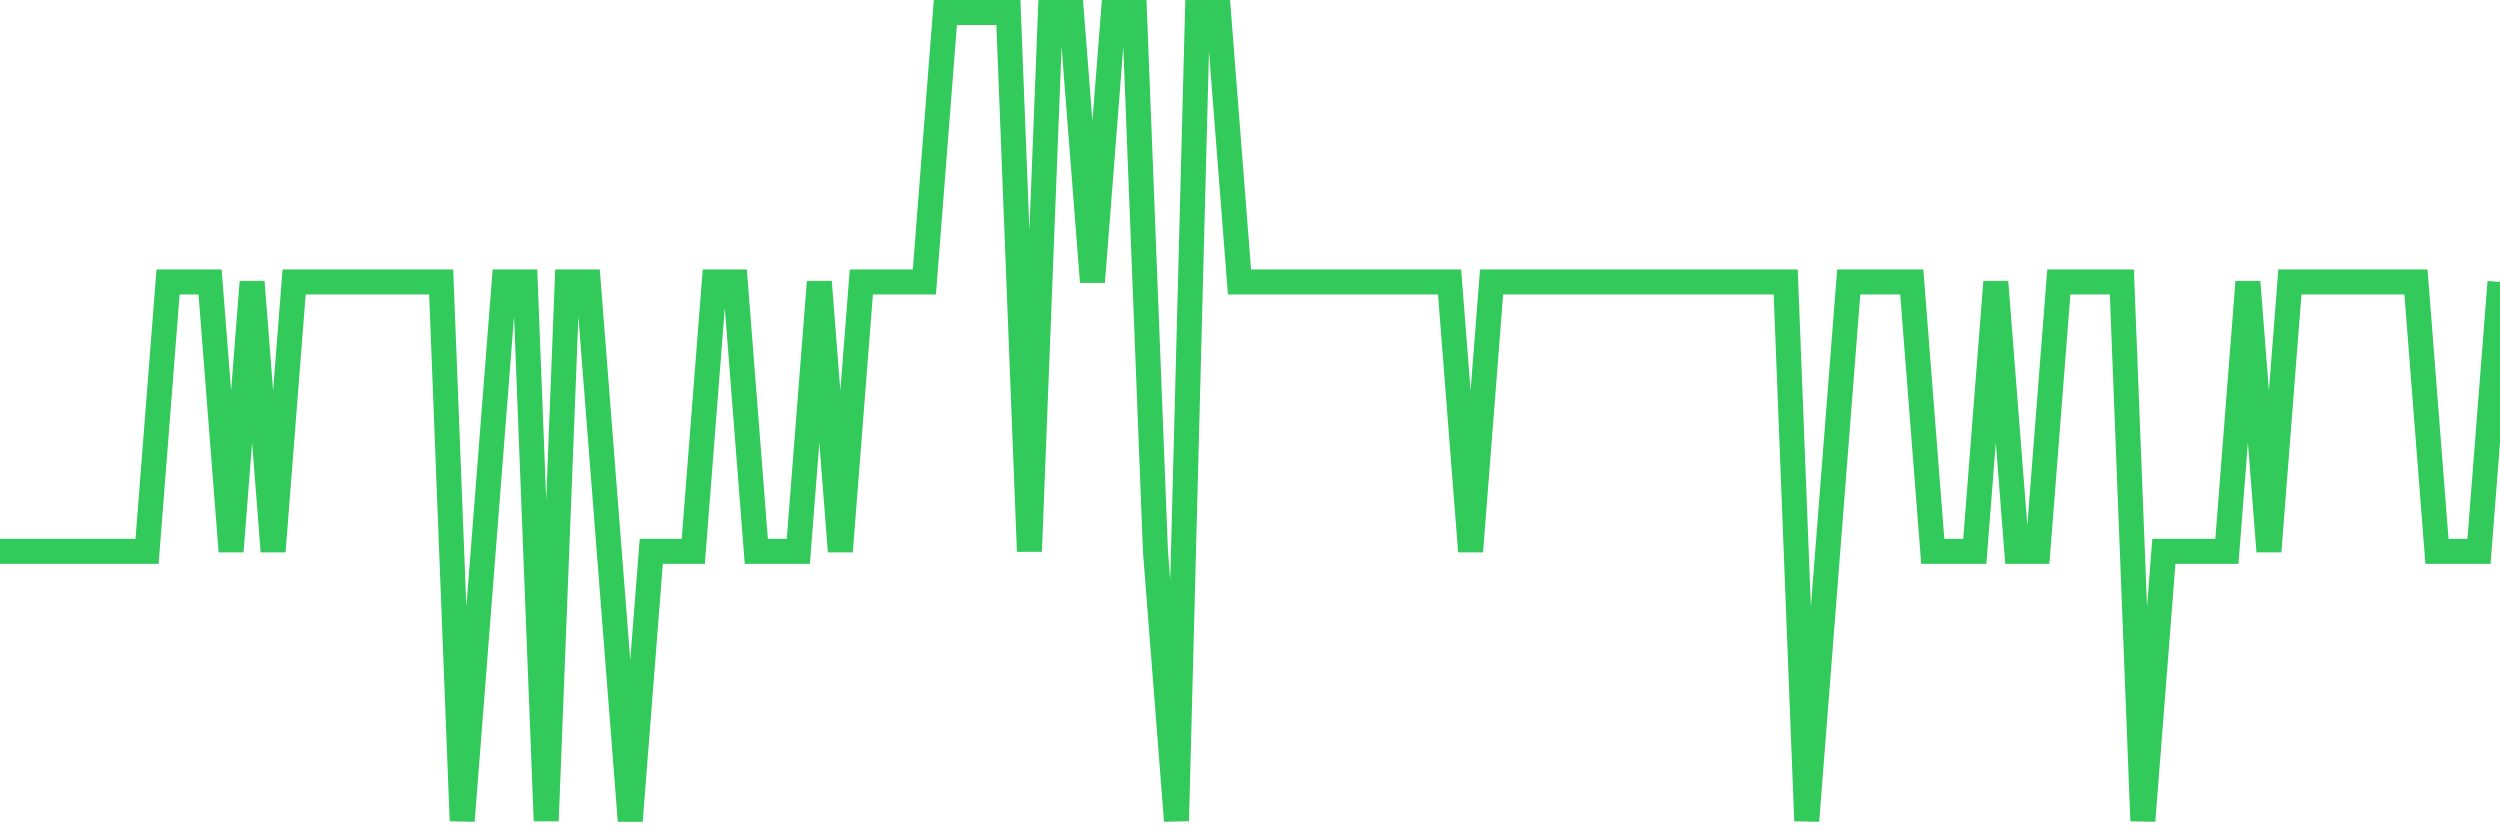 <svg
  xmlns="http://www.w3.org/2000/svg"
  xmlns:xlink="http://www.w3.org/1999/xlink"
  width="120"
  height="40"
  viewBox="0 0 120 40"
  preserveAspectRatio="none"
>
  <polyline
    points="0,26.467 1.008,26.467 2.017,26.467 3.025,26.467 4.034,26.467 5.042,26.467 6.05,26.467 7.059,26.467 8.067,13.533 9.076,13.533 10.084,13.533 11.092,26.467 12.101,13.533 13.109,26.467 14.118,13.533 15.126,13.533 16.134,13.533 17.143,13.533 18.151,13.533 19.16,13.533 20.168,13.533 21.176,13.533 22.185,39.4 23.193,26.467 24.202,13.533 25.21,13.533 26.218,39.4 27.227,13.533 28.235,13.533 29.244,26.467 30.252,39.4 31.261,26.467 32.269,26.467 33.277,26.467 34.286,13.533 35.294,13.533 36.303,26.467 37.311,26.467 38.319,26.467 39.328,13.533 40.336,26.467 41.345,13.533 42.353,13.533 43.361,13.533 44.37,13.533 45.378,0.6 46.387,0.6 47.395,0.6 48.403,0.6 49.412,26.467 50.42,0.6 51.429,0.6 52.437,13.533 53.445,0.6 54.454,0.6 55.462,26.467 56.471,39.4 57.479,0.6 58.487,0.6 59.496,13.533 60.504,13.533 61.513,13.533 62.521,13.533 63.529,13.533 64.538,13.533 65.546,13.533 66.555,13.533 67.563,13.533 68.571,13.533 69.58,13.533 70.588,26.467 71.597,13.533 72.605,13.533 73.613,13.533 74.622,13.533 75.63,13.533 76.639,13.533 77.647,13.533 78.655,13.533 79.664,13.533 80.672,13.533 81.681,13.533 82.689,13.533 83.697,13.533 84.706,13.533 85.714,13.533 86.723,39.4 87.731,26.467 88.739,13.533 89.748,13.533 90.756,13.533 91.765,13.533 92.773,26.467 93.782,26.467 94.79,26.467 95.798,13.533 96.807,26.467 97.815,26.467 98.824,13.533 99.832,13.533 100.84,13.533 101.849,13.533 102.857,39.4 103.866,26.467 104.874,26.467 105.882,26.467 106.891,26.467 107.899,13.533 108.908,26.467 109.916,13.533 110.924,13.533 111.933,13.533 112.941,13.533 113.95,13.533 114.958,13.533 115.966,13.533 116.975,26.467 117.983,26.467 118.992,26.467 120,13.533"
    fill="none"
    stroke="#32ca5b"
    stroke-width="1.2"
  >
  </polyline>
</svg>